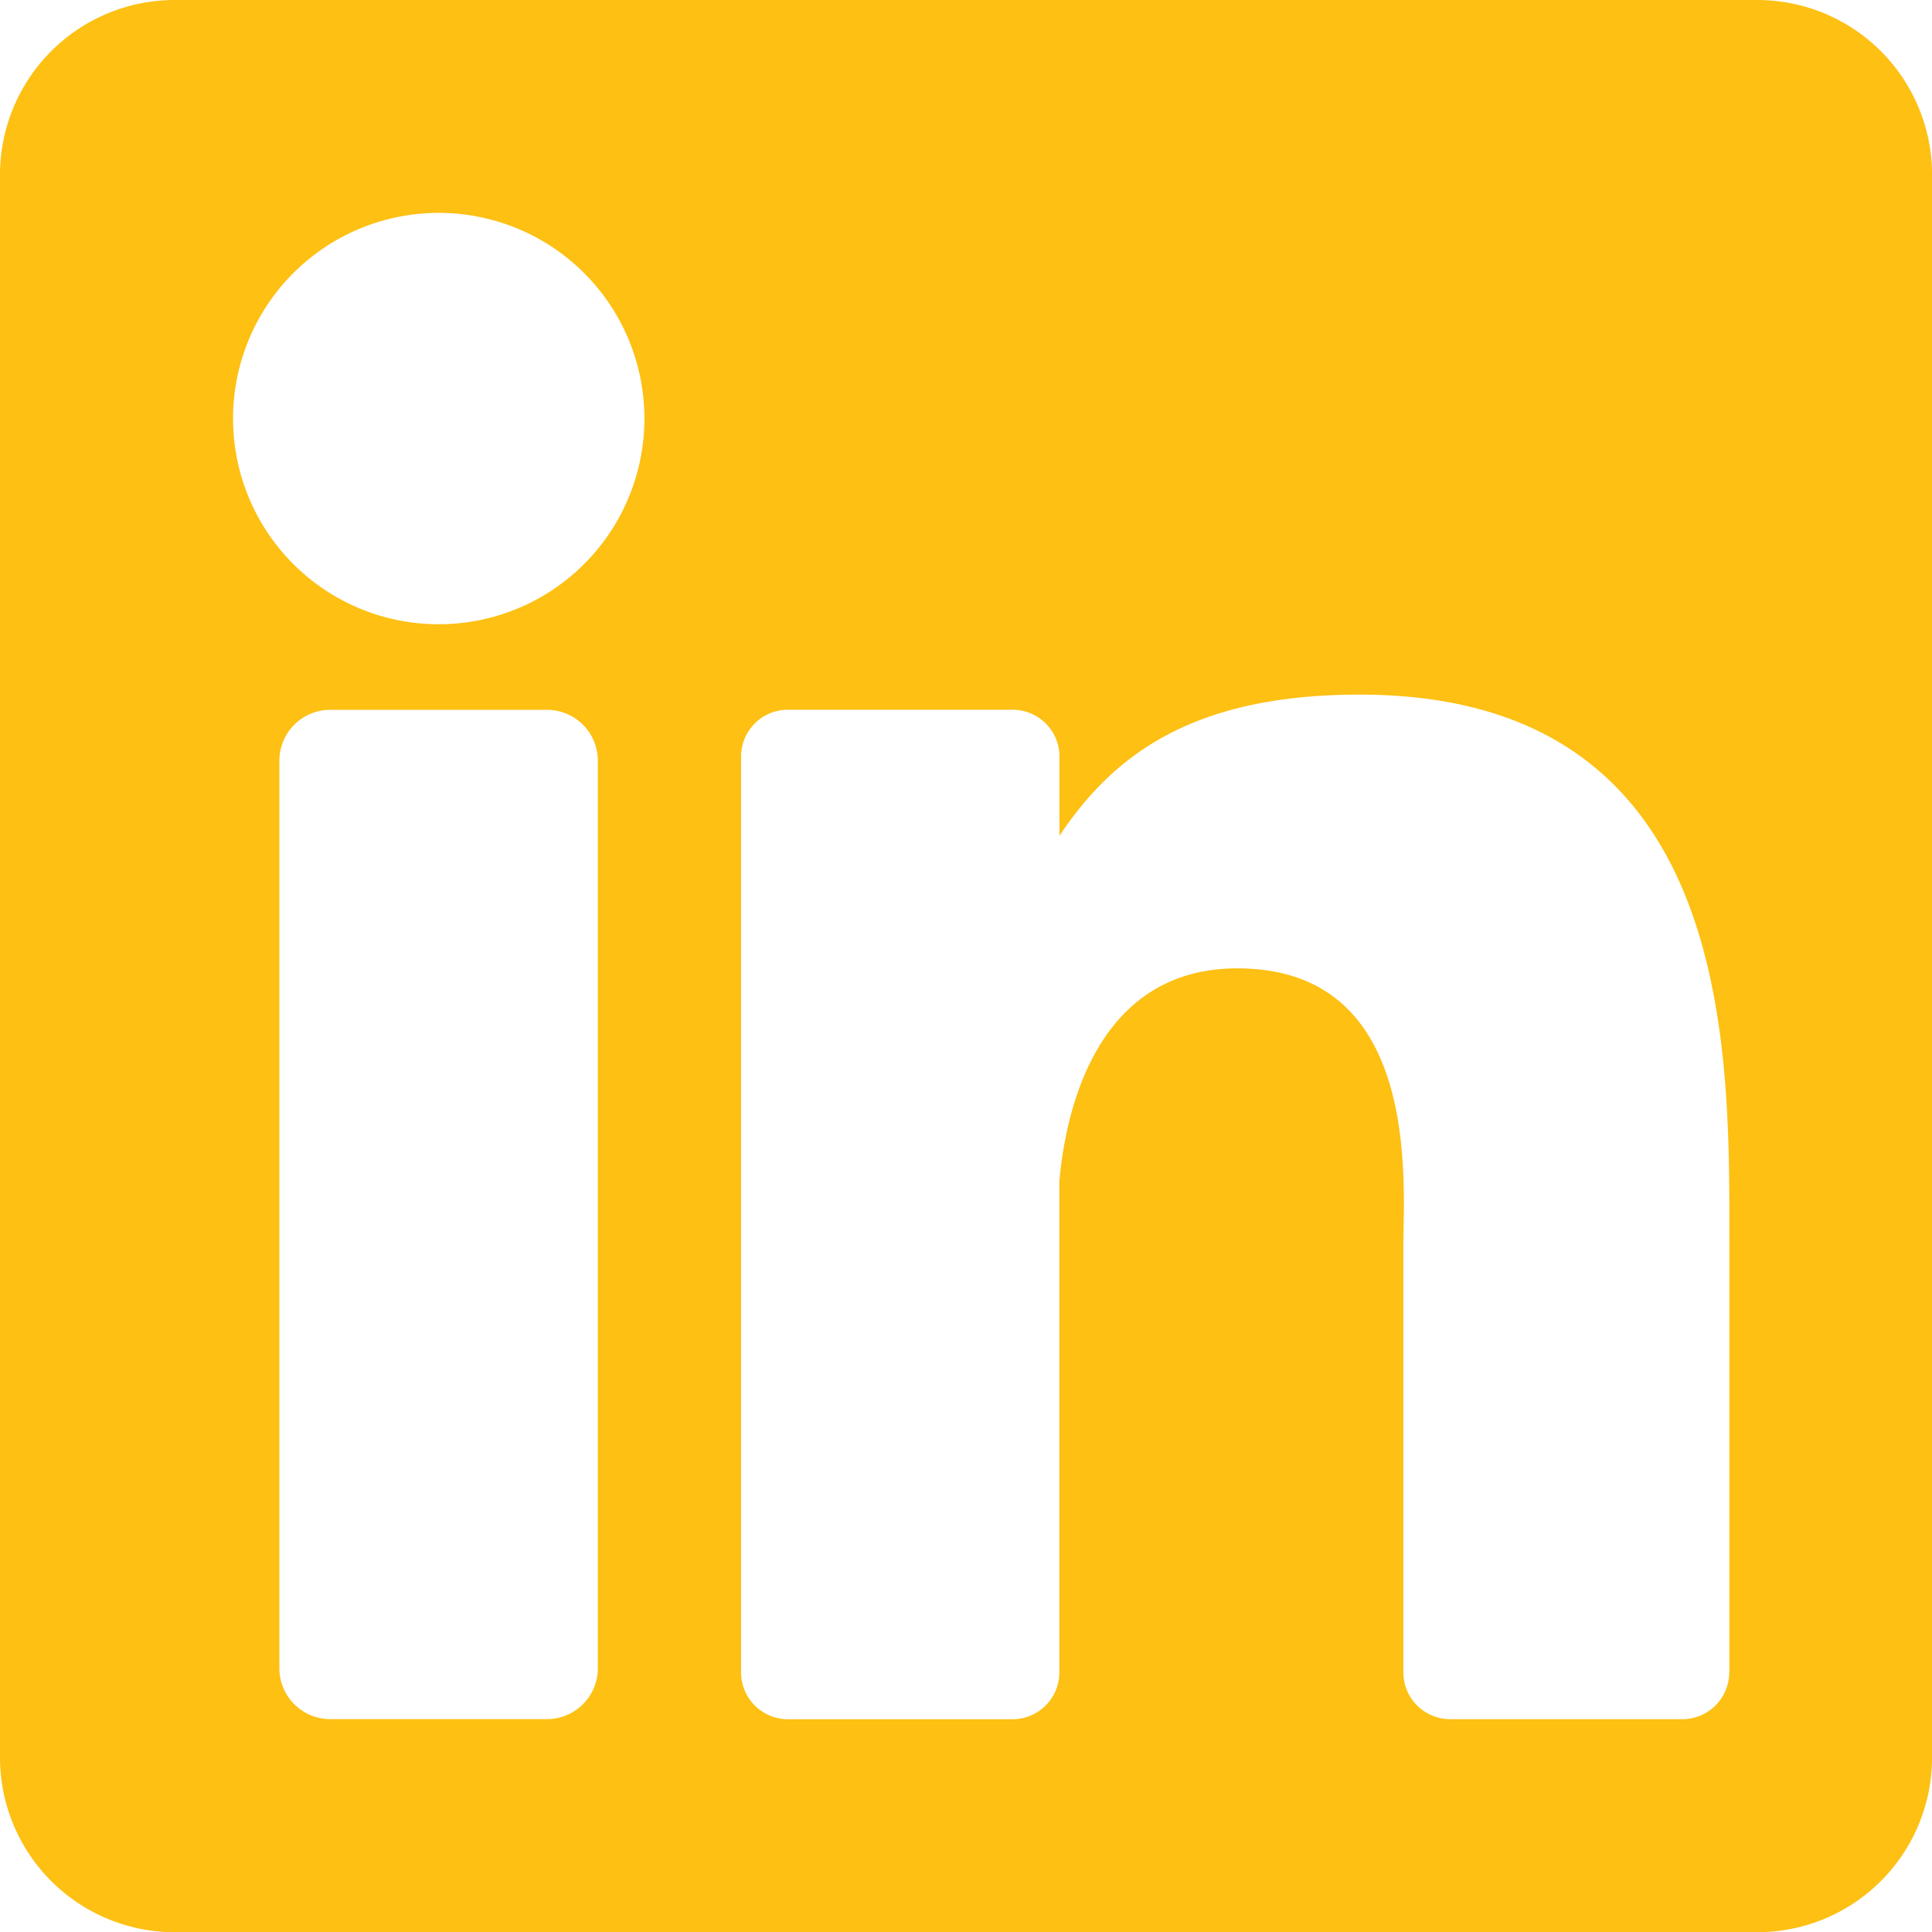 <svg xmlns="http://www.w3.org/2000/svg" width="32.979" height="32.979" viewBox="0 0 32.979 32.979">
  <path id="Path_979" data-name="Path 979" d="M30,0H2.983A2.983,2.983,0,0,0,0,2.983V30a2.983,2.983,0,0,0,2.983,2.983H30A2.983,2.983,0,0,0,32.98,30V2.983A2.983,2.983,0,0,0,30,0ZM10.205,28.477a.868.868,0,0,1-.868.868h-3.7a.868.868,0,0,1-.868-.868V12.985a.868.868,0,0,1,.868-.868h3.7a.868.868,0,0,1,.868.868ZM7.489,10.656A3.511,3.511,0,1,1,11,7.145,3.511,3.511,0,0,1,7.489,10.656Zm22.029,17.89a.8.8,0,0,1-.8.8H24.755a.8.8,0,0,1-.8-.8V21.28c0-1.084.318-4.75-2.833-4.75-2.444,0-2.94,2.509-3.039,3.636v8.381a.8.8,0,0,1-.8.8H13.45a.8.8,0,0,1-.8-.8V12.915a.8.8,0,0,1,.8-.8h3.835a.8.8,0,0,1,.8.8v1.352c.906-1.36,2.253-2.41,5.121-2.41,6.35,0,6.314,5.933,6.314,9.192v7.5Z" fill="#fdc013"/>
</svg>
